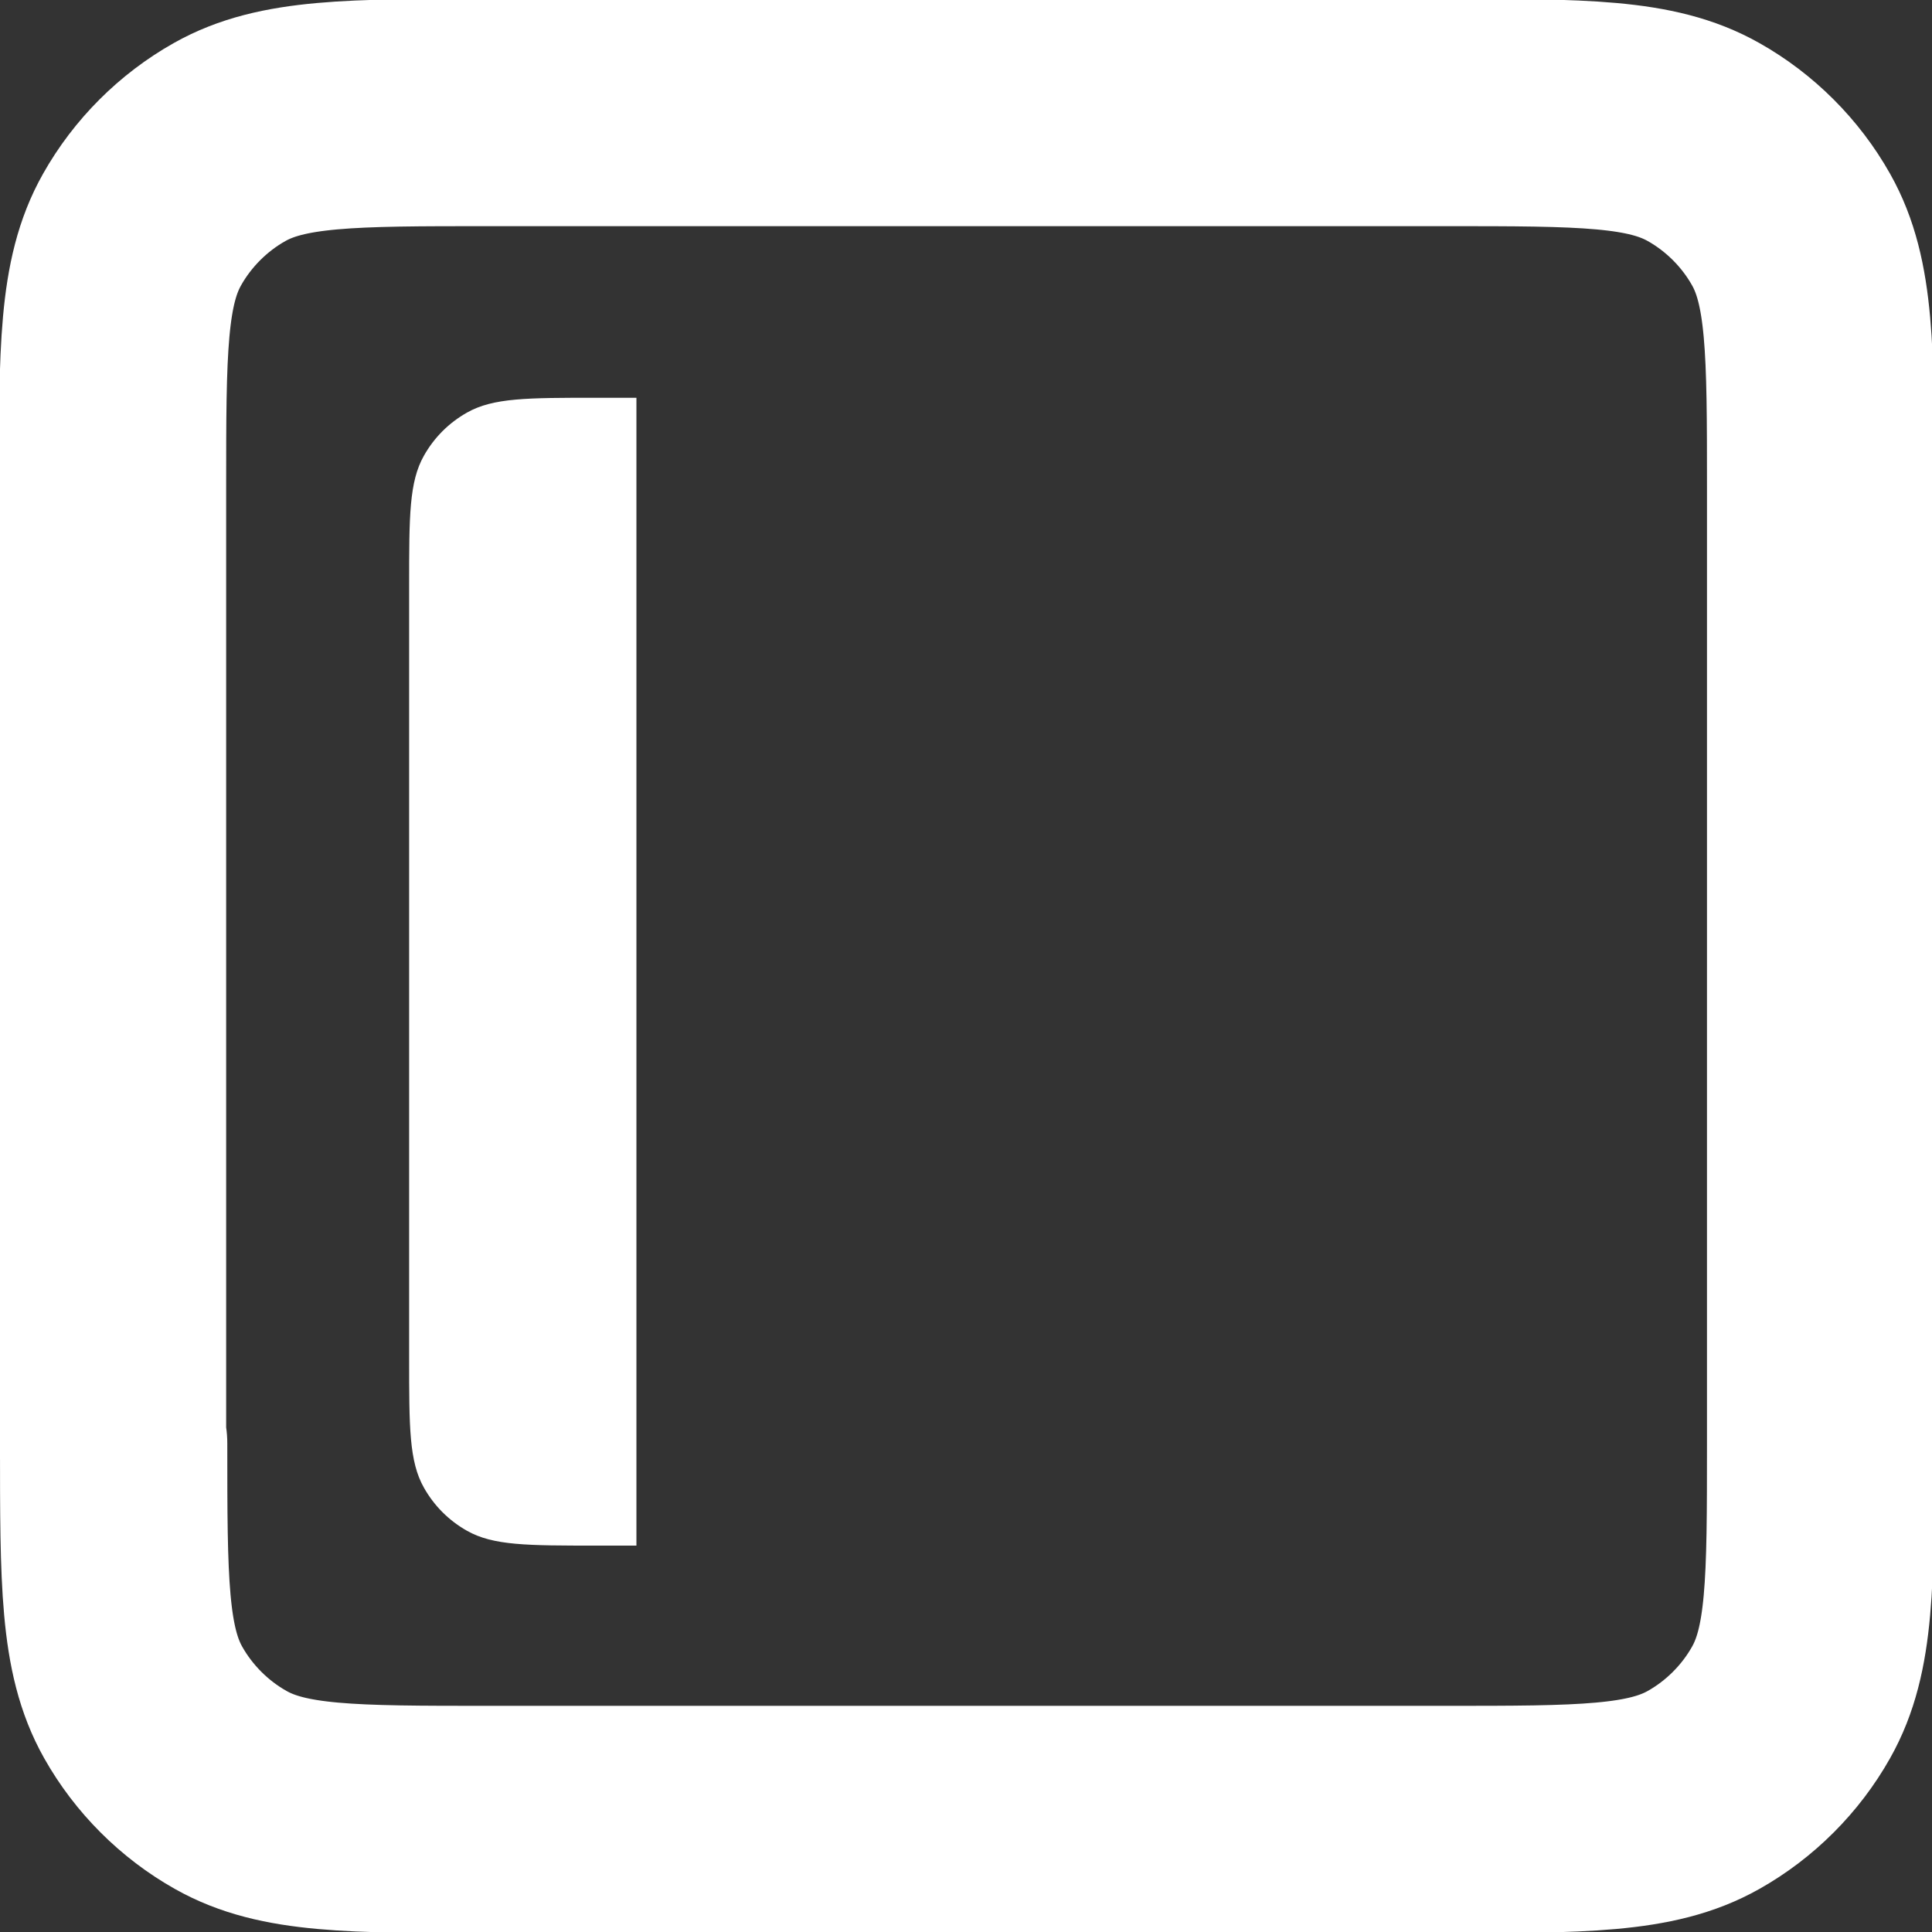 <?xml version="1.0" encoding="UTF-8"?>
<svg id="Layer_1" xmlns="http://www.w3.org/2000/svg" version="1.1" viewBox="0 0 170 170">
  <rect x="0" y="0" width="170" height="170" fill="#333333" stroke="none"/>
  <!-- Generator: Adobe Illustrator 29.8.2, SVG Export Plug-In . SVG Version: 2.1.1 Build 3)  -->
  <defs>
    <style>
      .st0 {
        fill: #fff;
        fill-rule: evenodd;
      }

      .st1 {
        fill: none;
        stroke: #fff;
        stroke-linecap: round;
        stroke-linejoin: round;
        stroke-width: 20px;
      }
    </style>
  </defs>
  <path id="Rounded-Rectangle" class="st1" d="M10,127c0,12.1,0,18.2,2.6,22.8,1.8,3.2,4.5,5.9,7.7,7.7,4.6,2.6,10.6,2.6,22.8,2.6h84c12.1,0,18.2,0,22.8-2.6,3.2-1.8,5.9-4.5,7.7-7.7,2.6-4.6,2.6-10.6,2.6-22.8V43c0-12.1,0-18.2-2.6-22.8-1.8-3.2-4.5-5.9-7.7-7.7-4.6-2.6-10.6-2.6-22.8-2.6H43c-12.1,0-18.2,0-22.8,2.6-3.2,1.8-5.9,4.5-7.7,7.7-2.6,4.6-2.6,10.6-2.6,22.8v84h0Z"/>
  <path id="Rectangle" class="st0" d="M56,35h-3.5c-6.1,0-9.1,0-11.4,1.3-1.6.9-2.9,2.2-3.8,3.8-1.3,2.3-1.3,5.3-1.3,11.4v68c0,6.1,0,9.1,1.3,11.4.9,1.6,2.2,2.9,3.8,3.8,2.3,1.3,5.3,1.3,11.4,1.3h3.5V35Z"/>
</svg>
